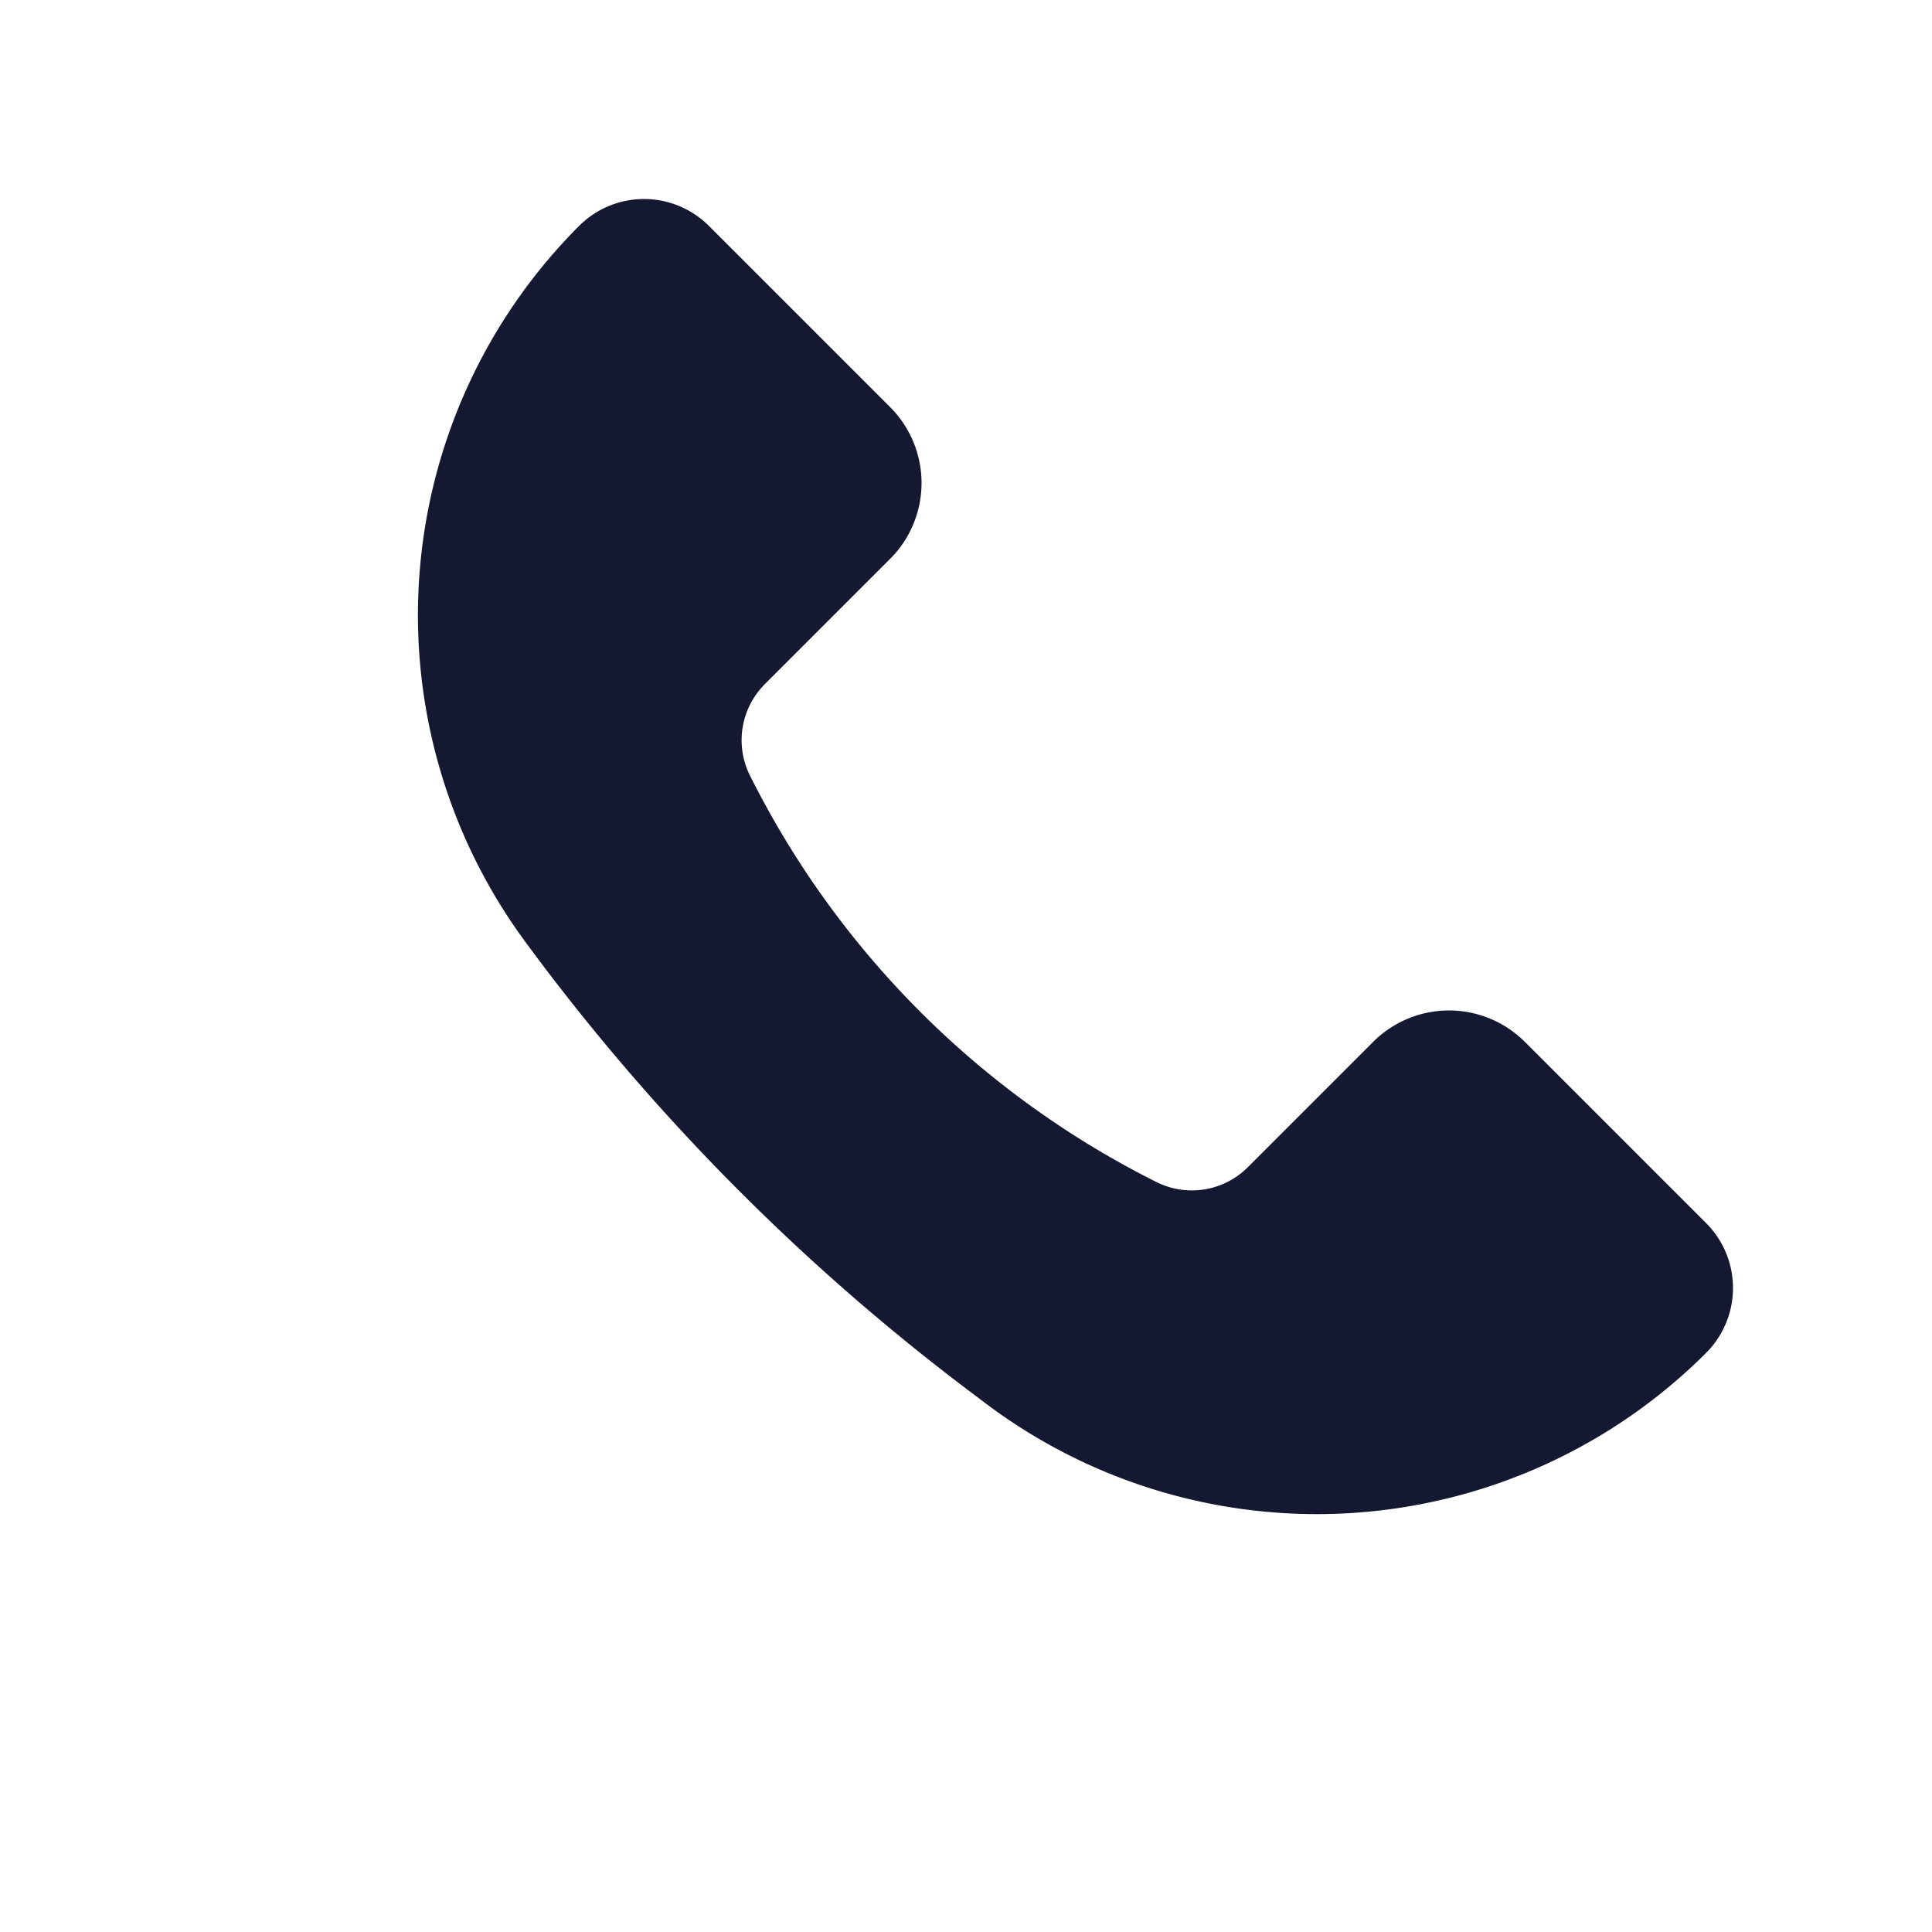 <svg xmlns="http://www.w3.org/2000/svg" width="18" height="18" fill="none" viewBox="0 0 18 18"><path fill="#141931" d="m14.207 9.707 1.688 1.688a.855.855 0 0 1 0 1.21 5.13 5.13 0 0 1-6.704.476l-.119-.09a20.322 20.322 0 0 1-4.064-4.063l-.089-.12a5.13 5.13 0 0 1 .477-6.704.855.855 0 0 1 1.208 0l1.689 1.689a1 1 0 0 1 0 1.414L7.125 6.375a.737.737 0 0 0-.138.85 8.47 8.47 0 0 0 3.788 3.788.736.736 0 0 0 .85-.138l1.168-1.168a1 1 0 0 1 1.414 0Z"/></svg>